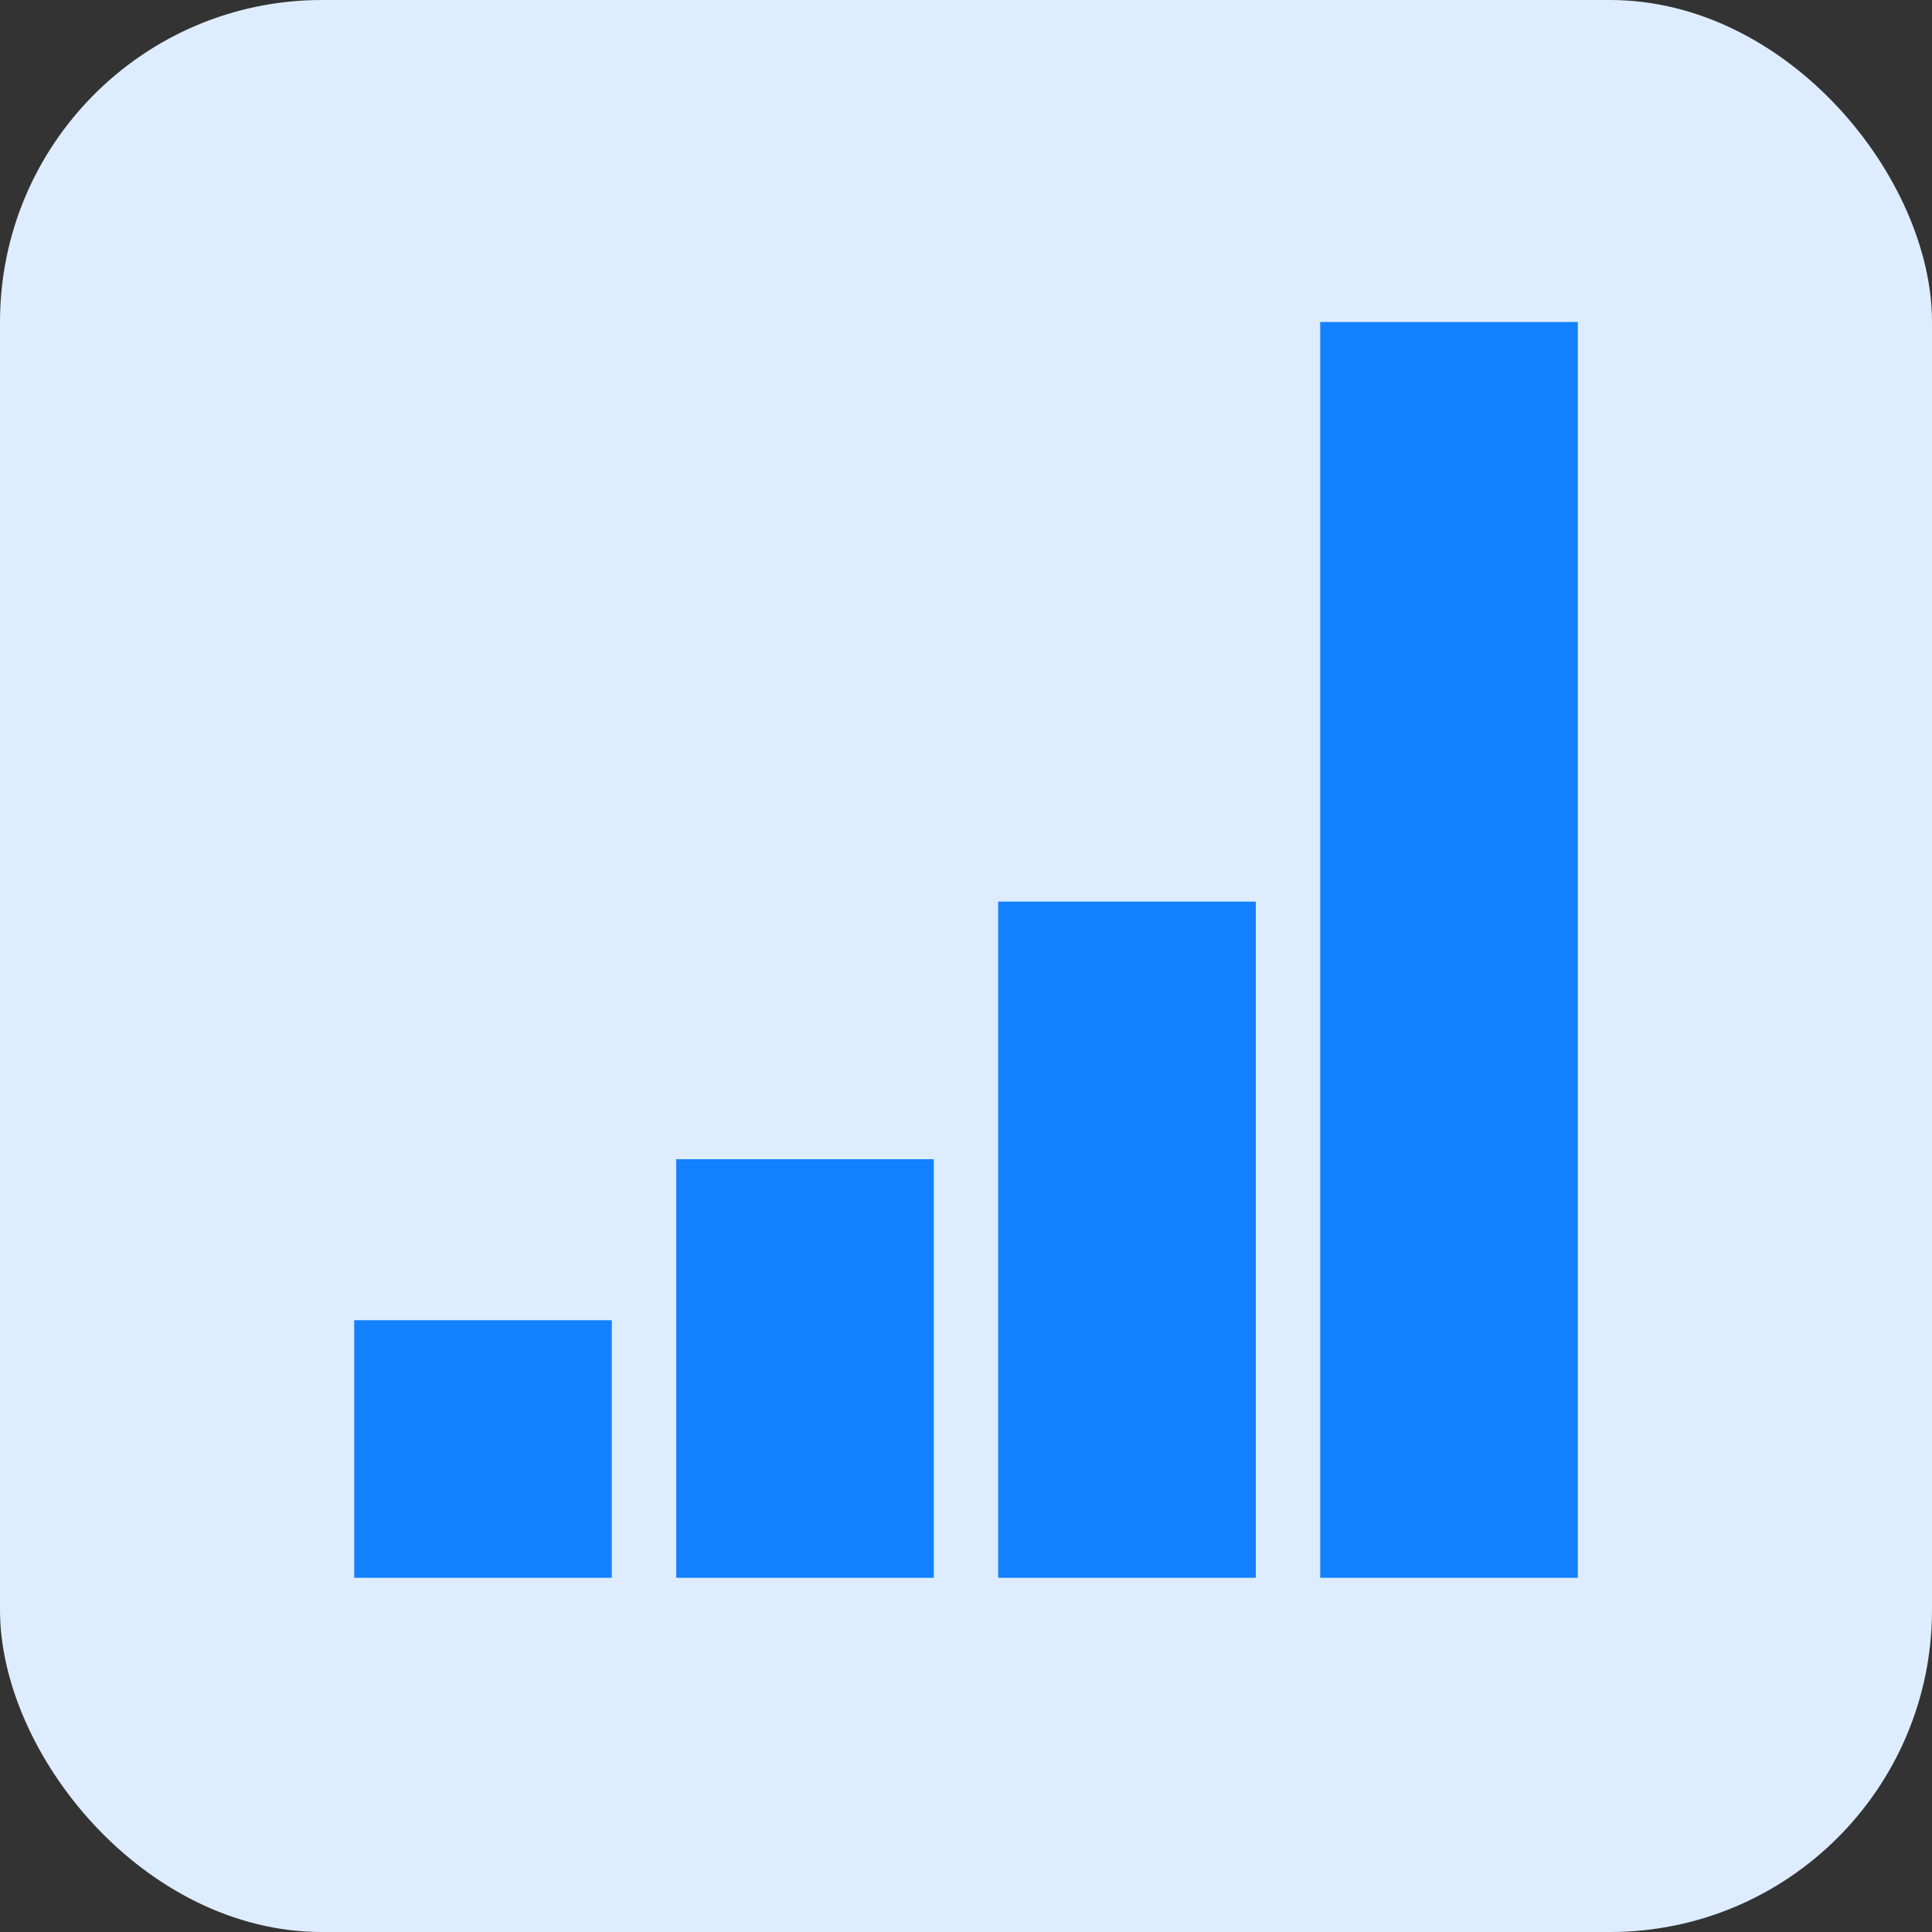 <?xml version="1.0" encoding="UTF-8"?> <svg xmlns="http://www.w3.org/2000/svg" width="60" height="60" viewBox="0 0 60 60" fill="none"><rect x="0" y="0" width="60" height="60" fill="#333333" stroke="none"/> <rect width="60" height="60" rx="10" fill="#DDEDFF"></rect> <rect x="41" y="10" width="8" height="39" fill="#1381FF"></rect> <rect x="31" y="28" width="8" height="21" fill="#1381FF"></rect> <rect x="21" y="36" width="8" height="13" fill="#1381FF"></rect> <rect x="11" y="41" width="8" height="8" fill="#1381FF"></rect> </svg> 